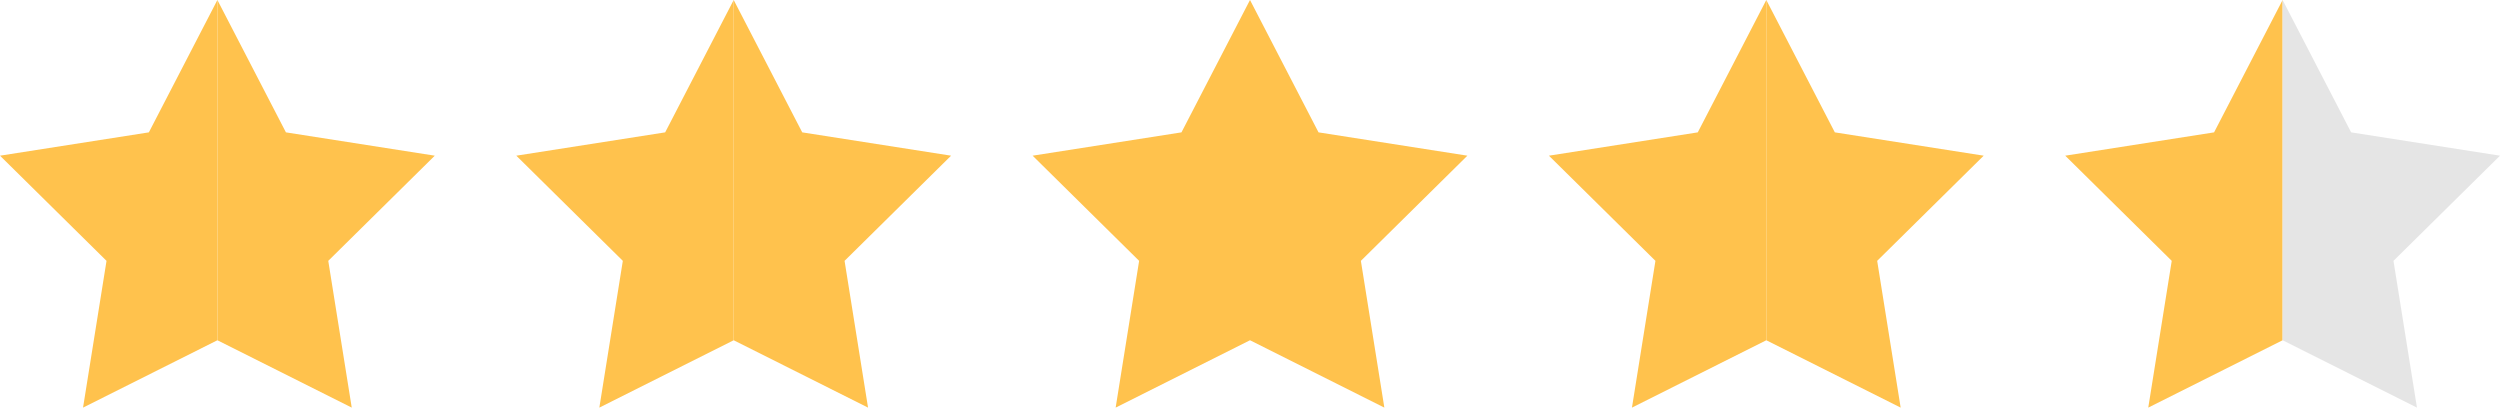 <svg width="92" height="15" viewBox="0 0 92 15" fill="none" xmlns="http://www.w3.org/2000/svg">
<path d="M8 12.521V0L5.478 4.871L0 5.729L3.92 9.599L3.056 15L8 12.521Z" fill="#FFC24D"/>
<path d="M8 12.521V0L10.522 4.871L16 5.729L12.08 9.599L12.944 15L8 12.521Z" fill="#FFC24D"/>
<path d="M27 12.521V0L24.478 4.871L19 5.729L22.92 9.599L22.056 15L27 12.521Z" fill="#FFC24D"/>
<path d="M27 12.521V0L29.522 4.871L35 5.729L31.08 9.599L31.944 15L27 12.521Z" fill="#FFC24D"/>
<path d="M46 12.521V0L43.478 4.871L38 5.729L41.92 9.599L41.056 15L46 12.521Z" fill="#FFC24D"/>
<path d="M46 12.521V0L48.522 4.871L54 5.729L50.08 9.599L50.944 15L46 12.521Z" fill="#FFC24D"/>
<path d="M65 12.521V0L62.478 4.871L57 5.729L60.92 9.599L60.056 15L65 12.521Z" fill="#FFC24D"/>
<path d="M65 12.521V0L67.522 4.871L73 5.729L69.08 9.599L69.944 15L65 12.521Z" fill="#FFC24D"/>
<path d="M84 12.521V0L81.478 4.871L76 5.729L79.92 9.599L79.056 15L84 12.521Z" fill="#FFC24D"/>
<path d="M84 12.521V0L86.522 4.871L92 5.729L88.08 9.599L88.944 15L84 12.521Z" fill="#E5E5E5"/>
</svg>
